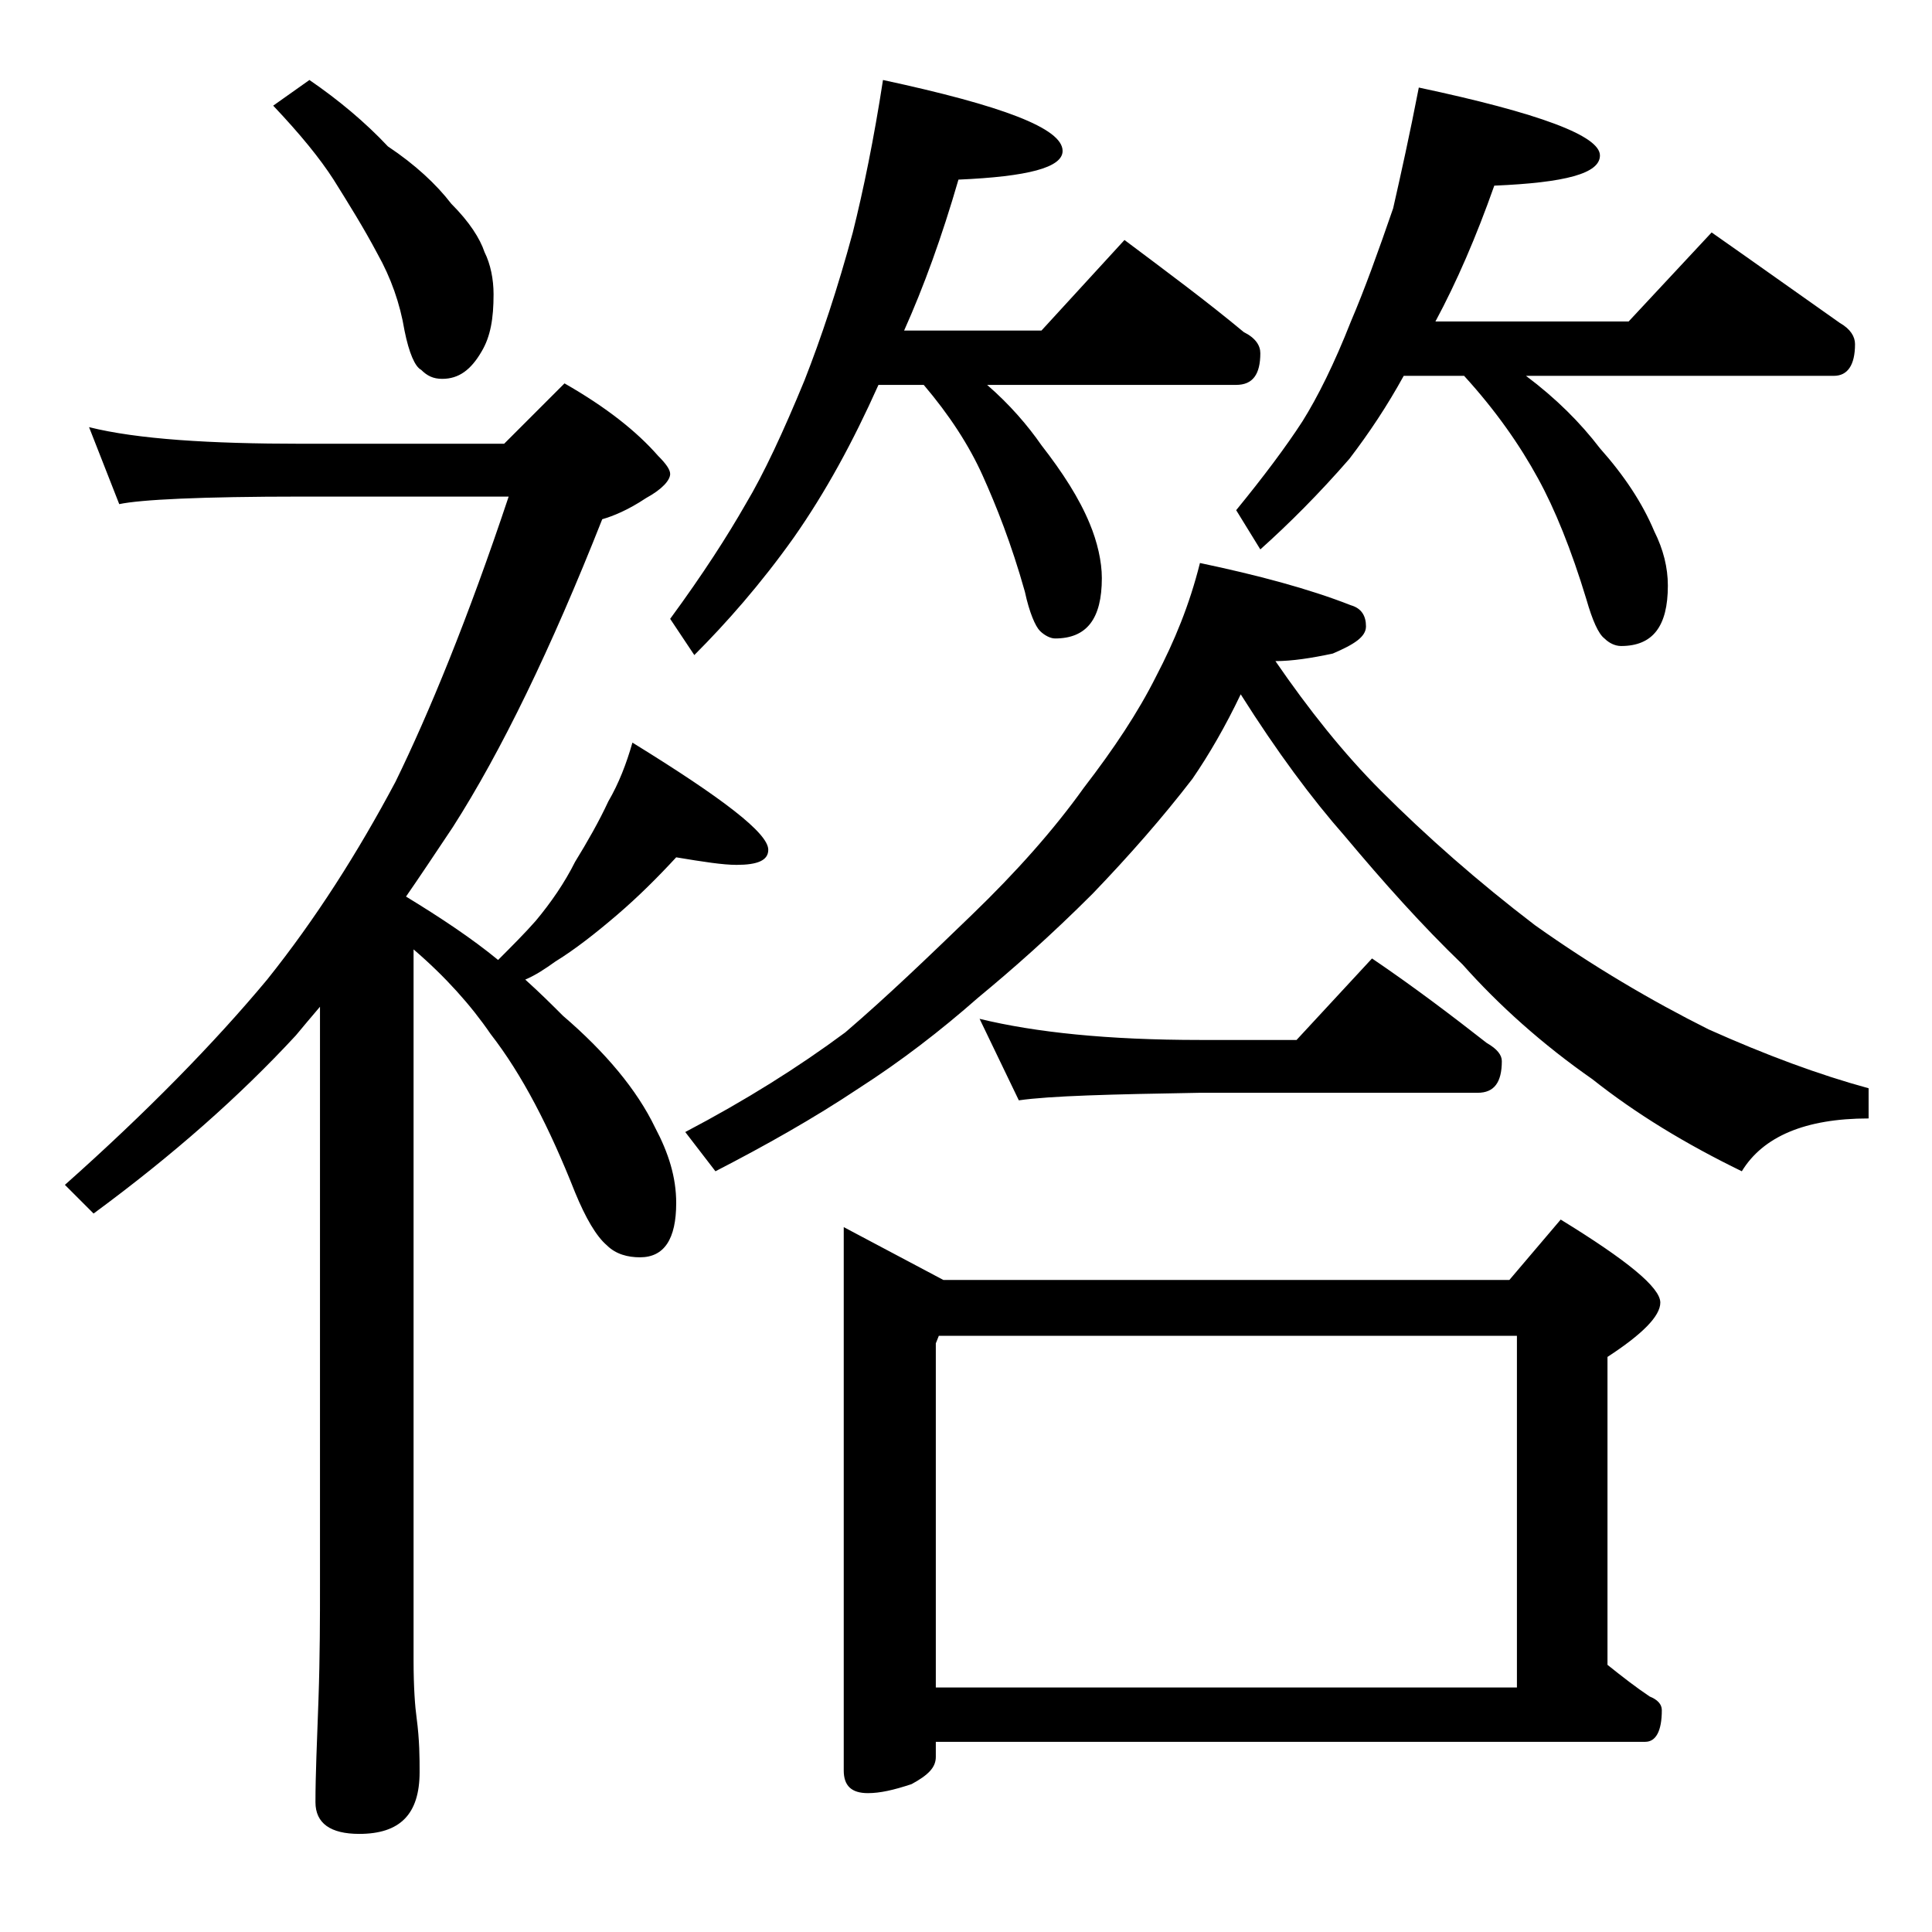 <?xml version="1.0" encoding="utf-8"?>
<!-- Generator: Adobe Illustrator 18.0.0, SVG Export Plug-In . SVG Version: 6.00 Build 0)  -->
<!DOCTYPE svg PUBLIC "-//W3C//DTD SVG 1.1//EN" "http://www.w3.org/Graphics/SVG/1.1/DTD/svg11.dtd">
<svg version="1.1" id="Layer_1" xmlns="http://www.w3.org/2000/svg" xmlns:xlink="http://www.w3.org/1999/xlink" x="0px" y="0px"
	 viewBox="0 0 128 128" enable-background="new 0 0 128 128" xml:space="preserve">
<path d="M5.9,28.3c3.2,0.8,8,1.1,14.1,1.1h13.4l4-4c2.8,1.6,4.8,3.2,6.2,4.8c0.5,0.5,0.8,0.9,0.8,1.2c0,0.4-0.5,1-1.6,1.6
	c-1.2,0.8-2.2,1.2-2.9,1.4C36.5,43,33.2,49.8,30,54.8c-1.2,1.8-2.2,3.3-3.1,4.6c2.3,1.4,4.4,2.8,6.1,4.2c0.9-0.9,1.8-1.8,2.5-2.6
	c1-1.2,1.9-2.5,2.6-3.9c0.8-1.3,1.6-2.7,2.2-4c0.7-1.2,1.2-2.5,1.6-3.9c6,3.7,9,6,9,7.1c0,0.7-0.7,1-2.1,1c-0.9,0-2.2-0.2-4-0.5
	c-1.2,1.3-2.5,2.6-3.9,3.8c-1.4,1.2-2.8,2.3-4.1,3.1c-0.7,0.5-1.3,0.9-2,1.2c1,0.9,1.8,1.7,2.5,2.4c2.8,2.4,4.9,4.9,6.1,7.4
	c0.9,1.7,1.4,3.3,1.4,5c0,2.4-0.8,3.6-2.4,3.6c-0.8,0-1.6-0.2-2.2-0.8c-0.7-0.6-1.4-1.8-2.1-3.5c-1.7-4.3-3.5-7.8-5.6-10.5
	c-1.3-1.9-3-3.8-5.1-5.6V110c0,1.8,0.1,3.1,0.2,3.8c0.2,1.5,0.2,2.7,0.2,3.6c0,2.8-1.3,4.1-4,4.1c-1.9,0-2.9-0.7-2.9-2.1
	c0-1.8,0.1-4,0.2-6.8c0.1-2.9,0.1-5.5,0.1-7.6V66.7c-0.6,0.7-1.1,1.3-1.6,1.9c-3.7,4-8.1,7.9-13.4,11.8l-1.9-1.9
	c5.4-4.8,9.9-9.4,13.4-13.6c3.2-4,6-8.4,8.5-13.1c2.2-4.5,4.8-10.8,7.5-18.9H20c-6.7,0-10.7,0.2-12.1,0.5L5.9,28.3z M20.5,5.3
	c1.9,1.3,3.7,2.8,5.2,4.4c1.8,1.2,3.2,2.5,4.2,3.8c1.2,1.2,1.9,2.3,2.2,3.2c0.4,0.8,0.6,1.8,0.6,2.8c0,1.6-0.2,2.8-0.8,3.8
	c-0.7,1.2-1.5,1.8-2.6,1.8c-0.6,0-1-0.2-1.4-0.6c-0.4-0.2-0.8-1.1-1.1-2.6c-0.3-1.8-0.9-3.5-1.8-5.1c-0.9-1.7-1.9-3.3-2.9-4.9
	c-0.9-1.4-2.2-3-4-4.9L20.5,5.3z M58.5,5.3C66.4,7,70.4,8.5,70.4,10c0,1.1-2.3,1.7-6.9,1.9c-1.1,3.8-2.3,7.1-3.6,10H69l5.5-6
	C77.3,18,80,20,82.4,22c0.8,0.4,1.1,0.9,1.1,1.4c0,1.4-0.5,2.1-1.6,2.1H65.4c1.5,1.3,2.7,2.7,3.6,4c1.4,1.8,2.5,3.5,3.2,5.2
	c0.5,1.2,0.8,2.5,0.8,3.6c0,2.7-1,4-3.1,4c-0.3,0-0.7-0.2-1-0.5c-0.3-0.3-0.7-1.2-1-2.6C67,36,66,33.5,65.1,31.5c-0.9-2-2.2-4-3.9-6
	h-3c-1.7,3.8-3.5,7.1-5.6,10.1c-2.2,3.1-4.5,5.7-6.6,7.8L44.4,41c2.2-3,3.8-5.5,5-7.6c1.2-2,2.5-4.8,3.9-8.2
	c1.1-2.8,2.2-6.1,3.2-9.8C57.2,12.6,57.9,9.2,58.5,5.3z M79.5,37.3c3.8,0.8,7.2,1.7,10,2.8c0.7,0.2,1,0.7,1,1.4
	c0,0.7-0.8,1.2-2.2,1.8c-1.4,0.3-2.7,0.5-3.8,0.5c2.2,3.2,4.5,6.1,7,8.6c3,3,6.4,6,10.2,8.9c3.8,2.7,7.7,5,11.5,6.9
	c3.8,1.7,7.3,3,10.6,3.9v2c-4.2,0-7,1.2-8.4,3.5c-3.7-1.8-7-3.8-9.9-6.1c-3.3-2.3-6.2-4.9-8.6-7.6c-2.7-2.6-5.2-5.4-7.8-8.5
	c-2.2-2.5-4.5-5.6-6.9-9.4c-1,2.1-2.1,4-3.2,5.6c-2,2.6-4.2,5.1-6.6,7.6c-2.8,2.8-5.3,5-7.6,6.9c-2.5,2.2-5.1,4.2-7.9,6
	c-3,2-6.2,3.8-9.5,5.5l-2-2.6c4-2.1,7.5-4.3,10.6-6.6c2.8-2.4,5.5-5,8.4-7.8c2.9-2.8,5.4-5.6,7.4-8.4c2-2.6,3.6-5,4.8-7.4
	C77.8,42.5,78.8,40.1,79.5,37.3z M55.9,81.3l6.6,3.5H100l3.4-4c4.4,2.7,6.6,4.5,6.6,5.5c0,0.9-1.2,2.1-3.5,3.6v20.4
	c1,0.8,1.9,1.5,2.8,2.1c0.5,0.2,0.8,0.5,0.8,0.9c0,1.4-0.4,2.1-1.1,2.1H62v1c0,0.7-0.5,1.2-1.6,1.8c-1.2,0.4-2.1,0.6-2.9,0.6
	c-1.1,0-1.6-0.5-1.6-1.5V81.3z M62,111.8h38.5V88.5H62.2L62,89V111.8z M64.9,67.5c3.7,0.9,8.5,1.4,14.6,1.4h6.4l5-5.4
	c2.8,1.9,5.3,3.8,7.6,5.6c0.7,0.4,1,0.8,1,1.2c0,1.4-0.5,2.1-1.6,2.1H79.5c-5.9,0.1-9.9,0.2-12,0.5L64.9,67.5z M94,5.8
	c8,1.7,12,3.2,12,4.5c0,1.2-2.3,1.8-7,2c-1.2,3.4-2.5,6.4-3.9,9h12.8l5.5-5.9c3,2.1,5.8,4.1,8.5,6c0.7,0.4,1,0.9,1,1.4
	c0,1.4-0.5,2.1-1.4,2.1h-20.4c2,1.5,3.6,3.1,4.9,4.8c1.6,1.8,2.8,3.6,3.6,5.5c0.6,1.2,0.9,2.4,0.9,3.6c0,2.7-1,4-3.1,4
	c-0.4,0-0.8-0.2-1.1-0.5c-0.4-0.3-0.8-1.2-1.2-2.6c-1-3.3-2.1-6-3.2-8c-1.2-2.2-2.8-4.5-4.9-6.8H93c-1.1,2-2.3,3.8-3.6,5.5
	c-2,2.3-4,4.3-5.9,6l-1.6-2.6c1.8-2.2,3.3-4.2,4.4-5.9c1-1.6,2.1-3.8,3.2-6.6c0.9-2.1,1.8-4.6,2.8-7.5C92.8,11.6,93.4,8.9,94,5.8z"
	/>
</svg>

